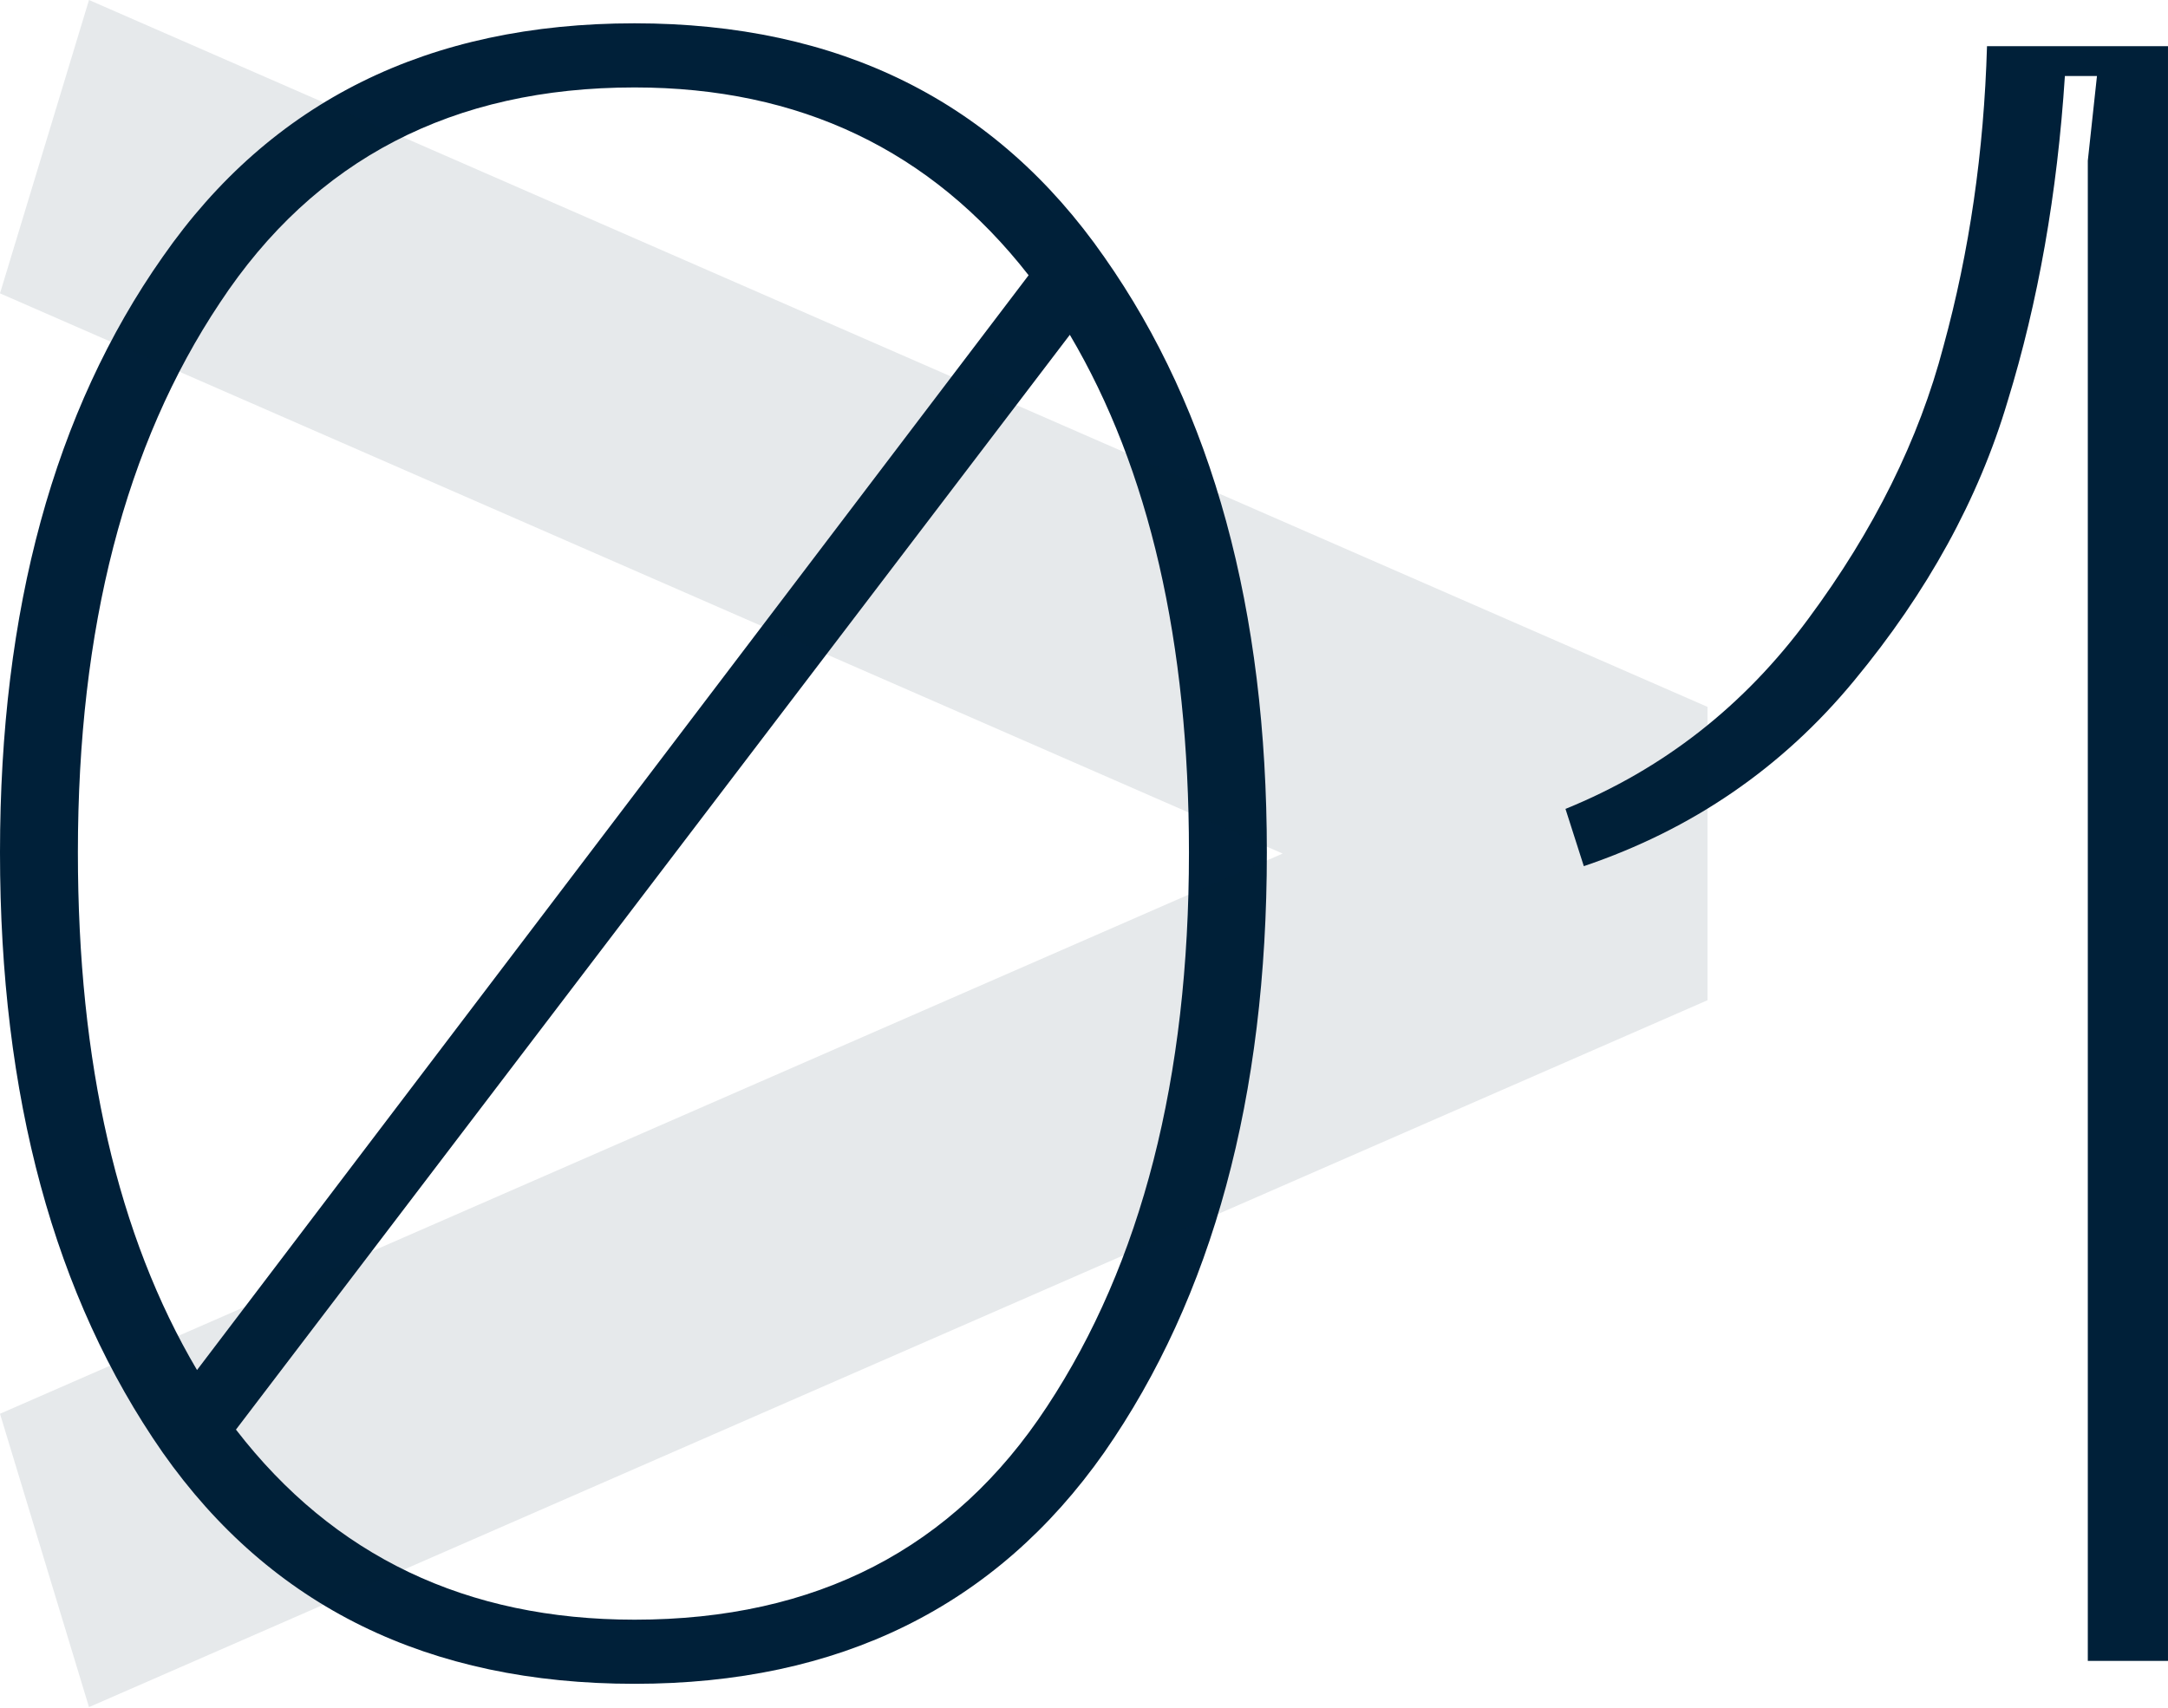 <?xml version="1.0" encoding="UTF-8"?> <svg xmlns="http://www.w3.org/2000/svg" width="288" height="227" viewBox="0 0 288 227" fill="none"> <path d="M84.297 3.097C111.483 3.097 132.279 13.444 146.683 34.138C161.088 54.629 168.29 81.004 168.29 113.262C168.29 145.723 161.088 172.3 146.683 192.994C132.279 213.485 111.483 223.73 84.297 223.73C56.908 223.73 36.011 213.485 21.607 192.994C7.202 172.3 0 145.723 0 113.262C0 81.004 7.202 54.629 21.607 34.138C36.011 13.444 56.908 3.097 84.297 3.097ZM84.297 11.618C60.154 11.618 41.794 21.154 29.215 40.224C16.636 59.092 10.347 83.438 10.347 113.262C10.347 141.259 15.622 164.185 26.172 182.038L136.641 36.572C123.656 19.936 106.208 11.618 84.297 11.618ZM84.297 215.209C108.44 215.209 126.699 205.775 139.075 186.908C151.654 167.837 157.943 143.288 157.943 113.262C157.943 85.264 152.668 62.338 142.118 44.485L31.345 189.951C44.33 206.79 61.98 215.209 84.297 215.209Z" fill="#002039"></path> <path d="M207.961 107.479C220.946 102.205 231.698 93.785 240.219 82.221C248.943 70.454 254.928 58.382 258.174 46.006C261.623 33.428 263.551 20.139 263.956 6.14H287.998V220.687H277.347V21.356L278.564 10.096H274.303C273.289 25.718 270.753 40.123 266.695 53.31C262.841 66.295 256.044 78.67 246.306 90.437C236.77 102.002 224.8 110.218 210.396 115.088L207.961 107.479Z" fill="#002039"></path> <path fill-rule="evenodd" clip-rule="evenodd" d="M11.822 0L226.827 93.924L226.827 132.903L11.822 226.827L0 187.848L170.391 113.414L9.88873e-05 38.979L11.822 0Z" fill="#002039" fill-opacity="0.1"></path> </svg> 